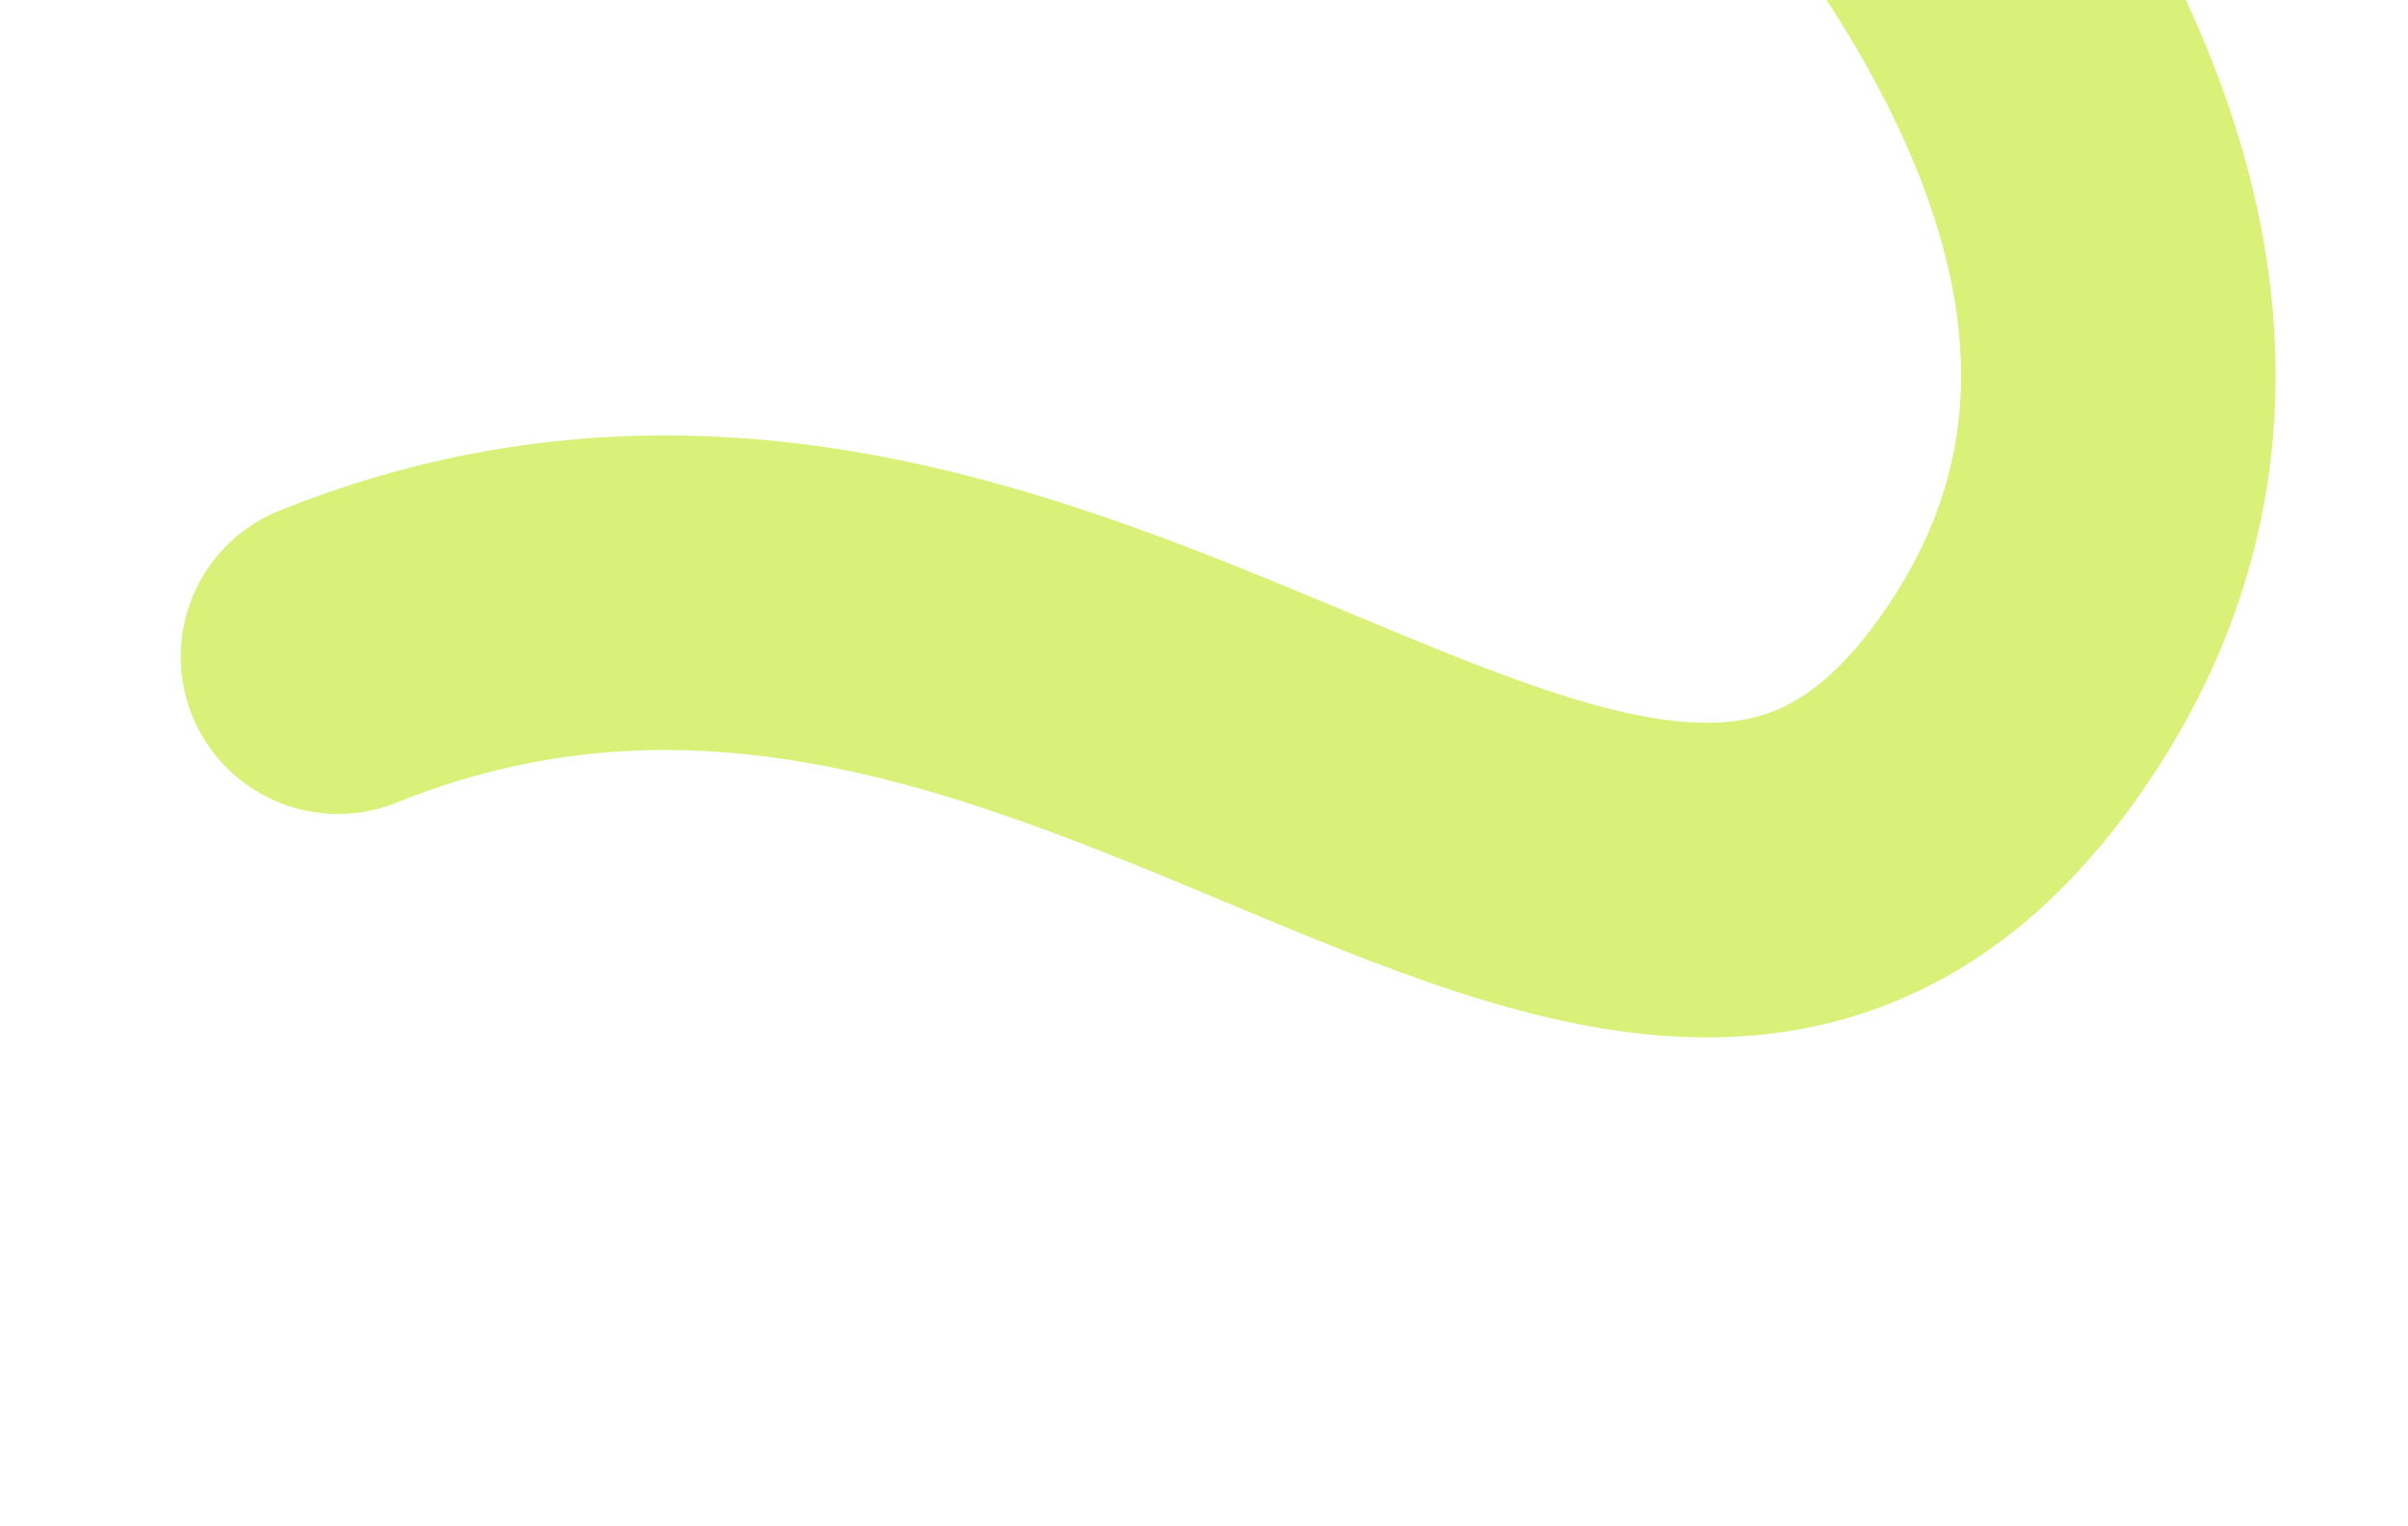 <?xml version="1.0" encoding="UTF-8"?> <svg xmlns="http://www.w3.org/2000/svg" width="1531" height="970" viewBox="0 0 1531 970" fill="none"><g clip-path="url(#clip0_855_10556)"><g filter="url(#filter0_f_855_10556)"><path d="M757.241 -531.181C987.808 -358.697 1525.18 67.926 1287.44 434.586C1049.71 801.247 693.834 224.537 214.885 417.412" stroke="#CFED57" stroke-opacity="0.8" stroke-width="200" stroke-linecap="round"></path></g></g><defs><filter id="filter0_f_855_10556" x="-85.141" y="-831.188" width="1732.34" height="1690.66" filterUnits="userSpaceOnUse" color-interpolation-filters="sRGB"><feFlood flood-opacity="0" result="BackgroundImageFix"></feFlood><feBlend mode="normal" in="SourceGraphic" in2="BackgroundImageFix" result="shape"></feBlend><feGaussianBlur stdDeviation="100" result="effect1_foregroundBlur_855_10556"></feGaussianBlur></filter><clipPath id="clip0_855_10556"><rect width="1531" height="970" fill="white"></rect></clipPath></defs></svg> 